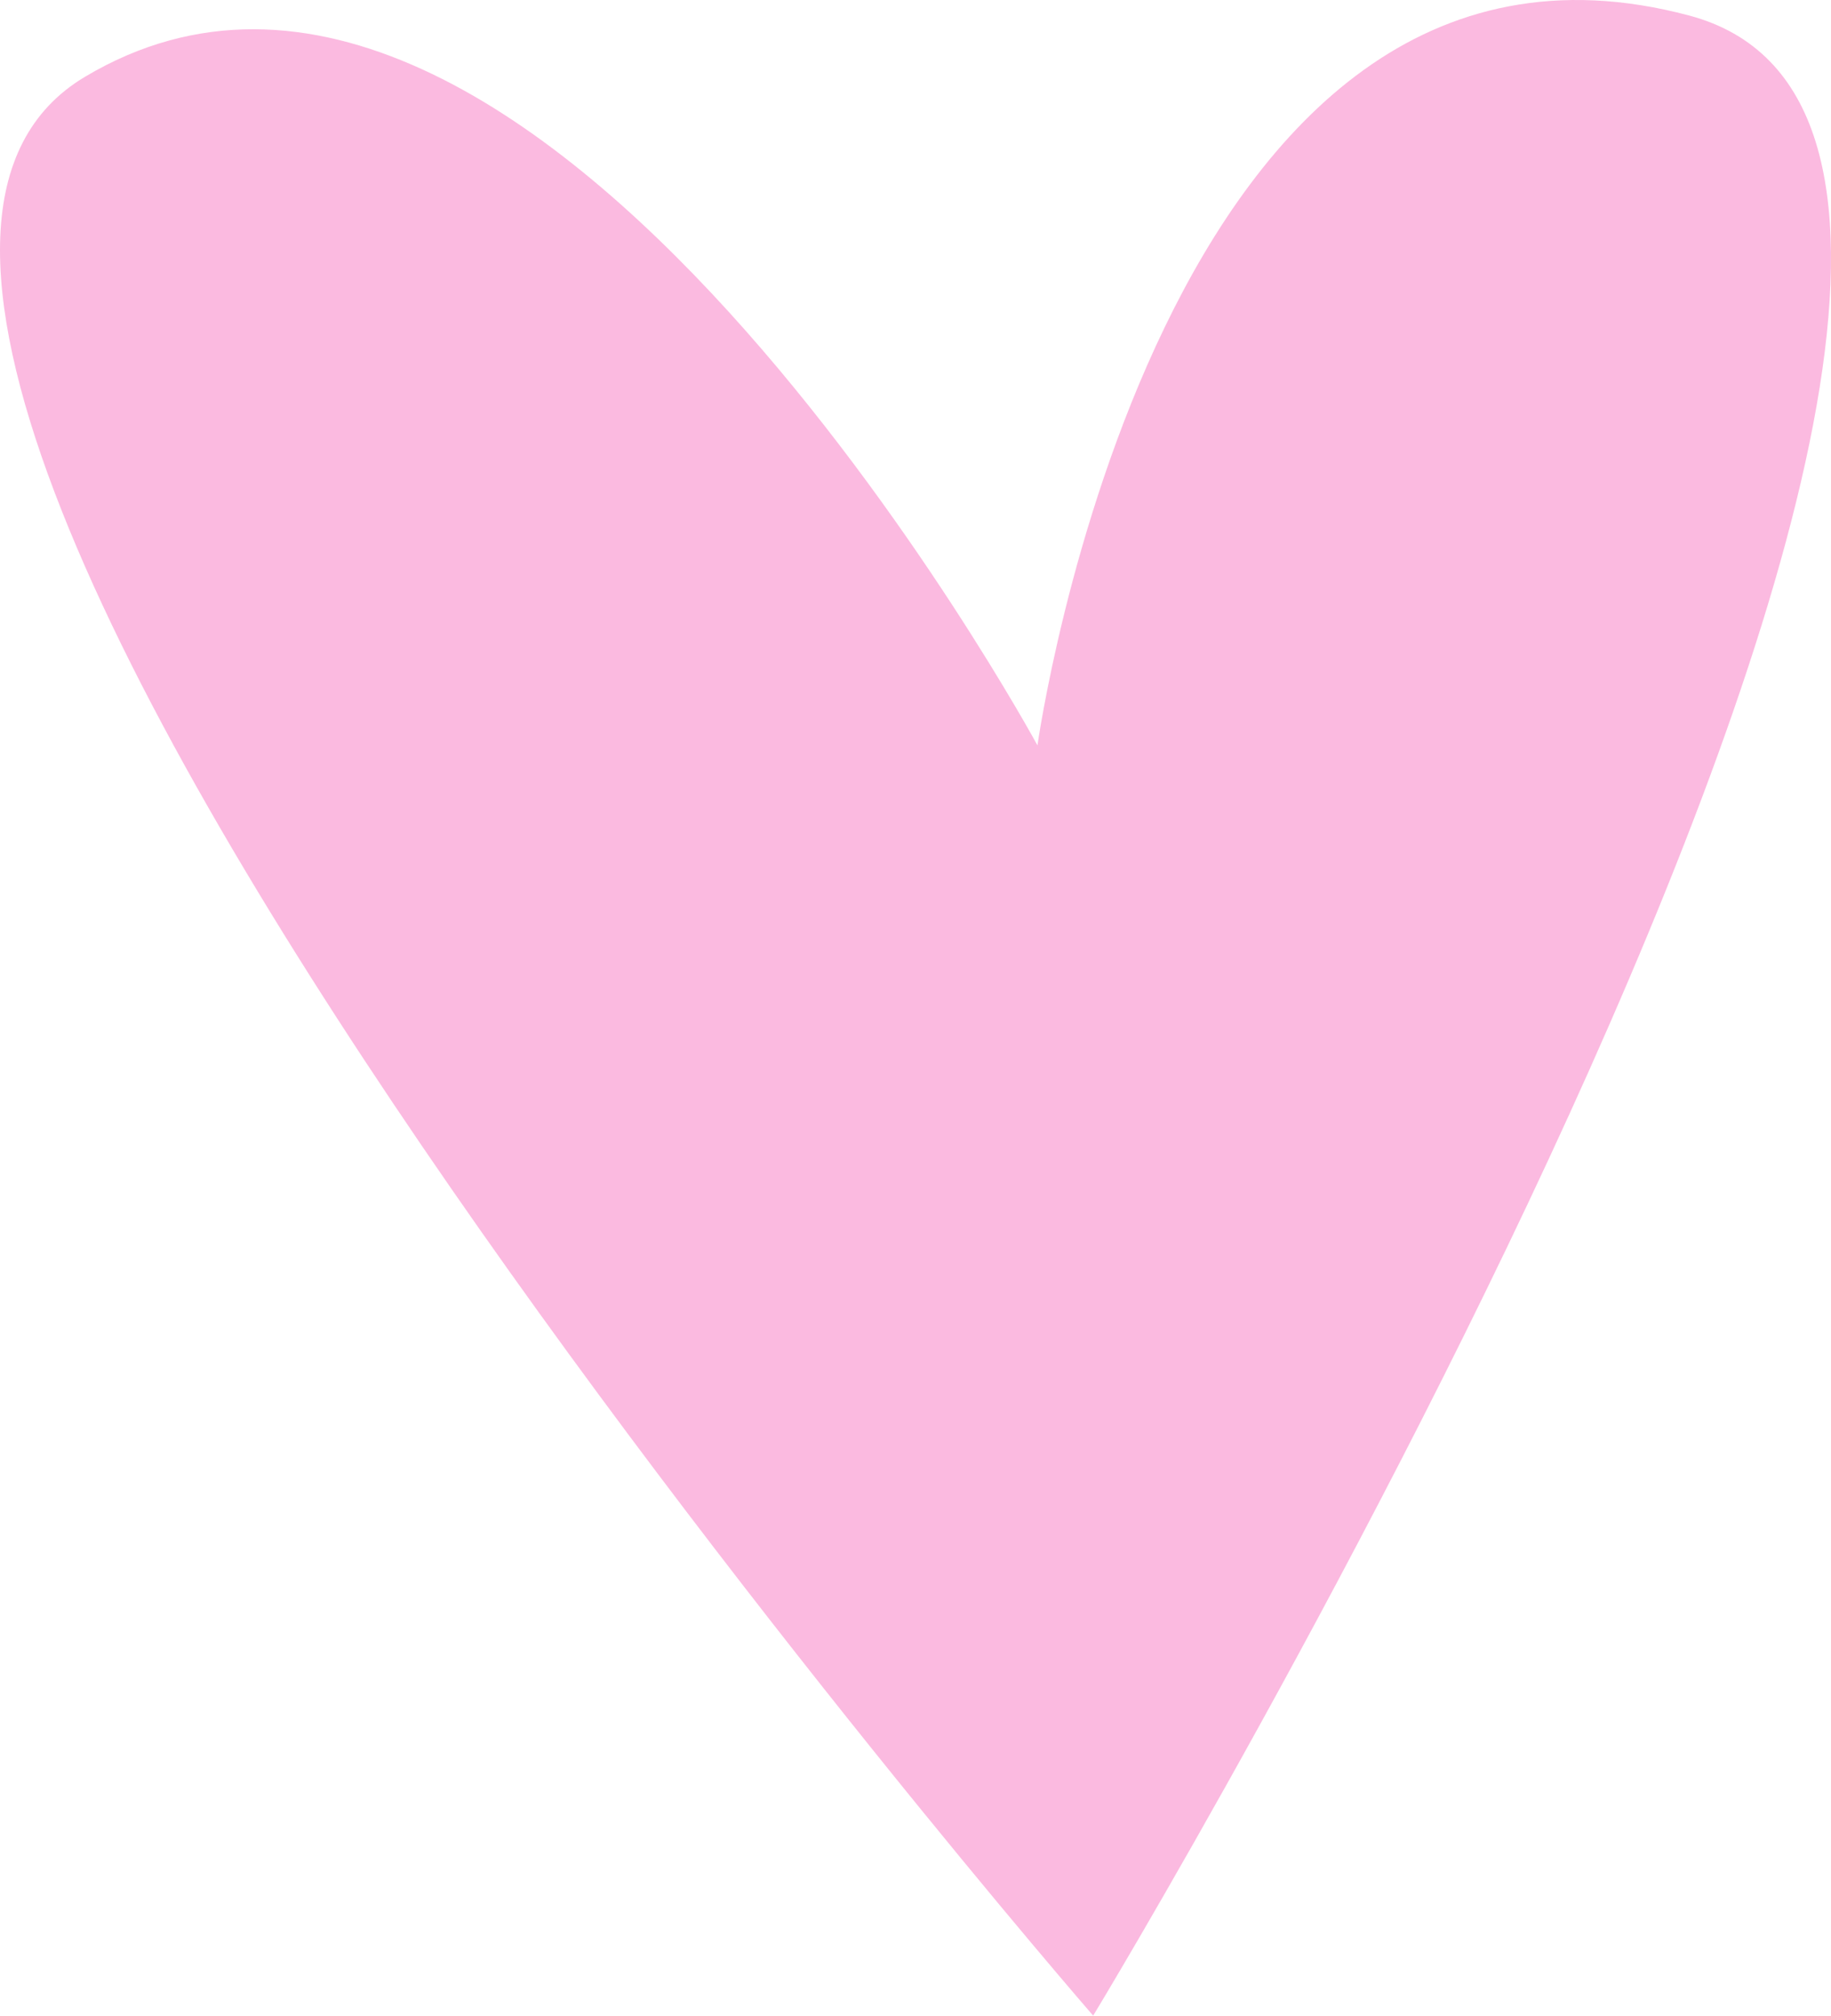 <?xml version="1.0" encoding="UTF-8"?> <svg xmlns="http://www.w3.org/2000/svg" width="328" height="361" viewBox="0 0 328 361" fill="none"><path d="M195.828 361C195.828 361 397.525 28.12 302.598 2.782C207.671 -22.555 185.849 133.497 185.849 133.497C185.849 133.497 95.074 -33.836 15.217 13.758C-64.641 61.353 195.828 361 195.828 361V361Z" fill="#FBBAE0"></path></svg> 